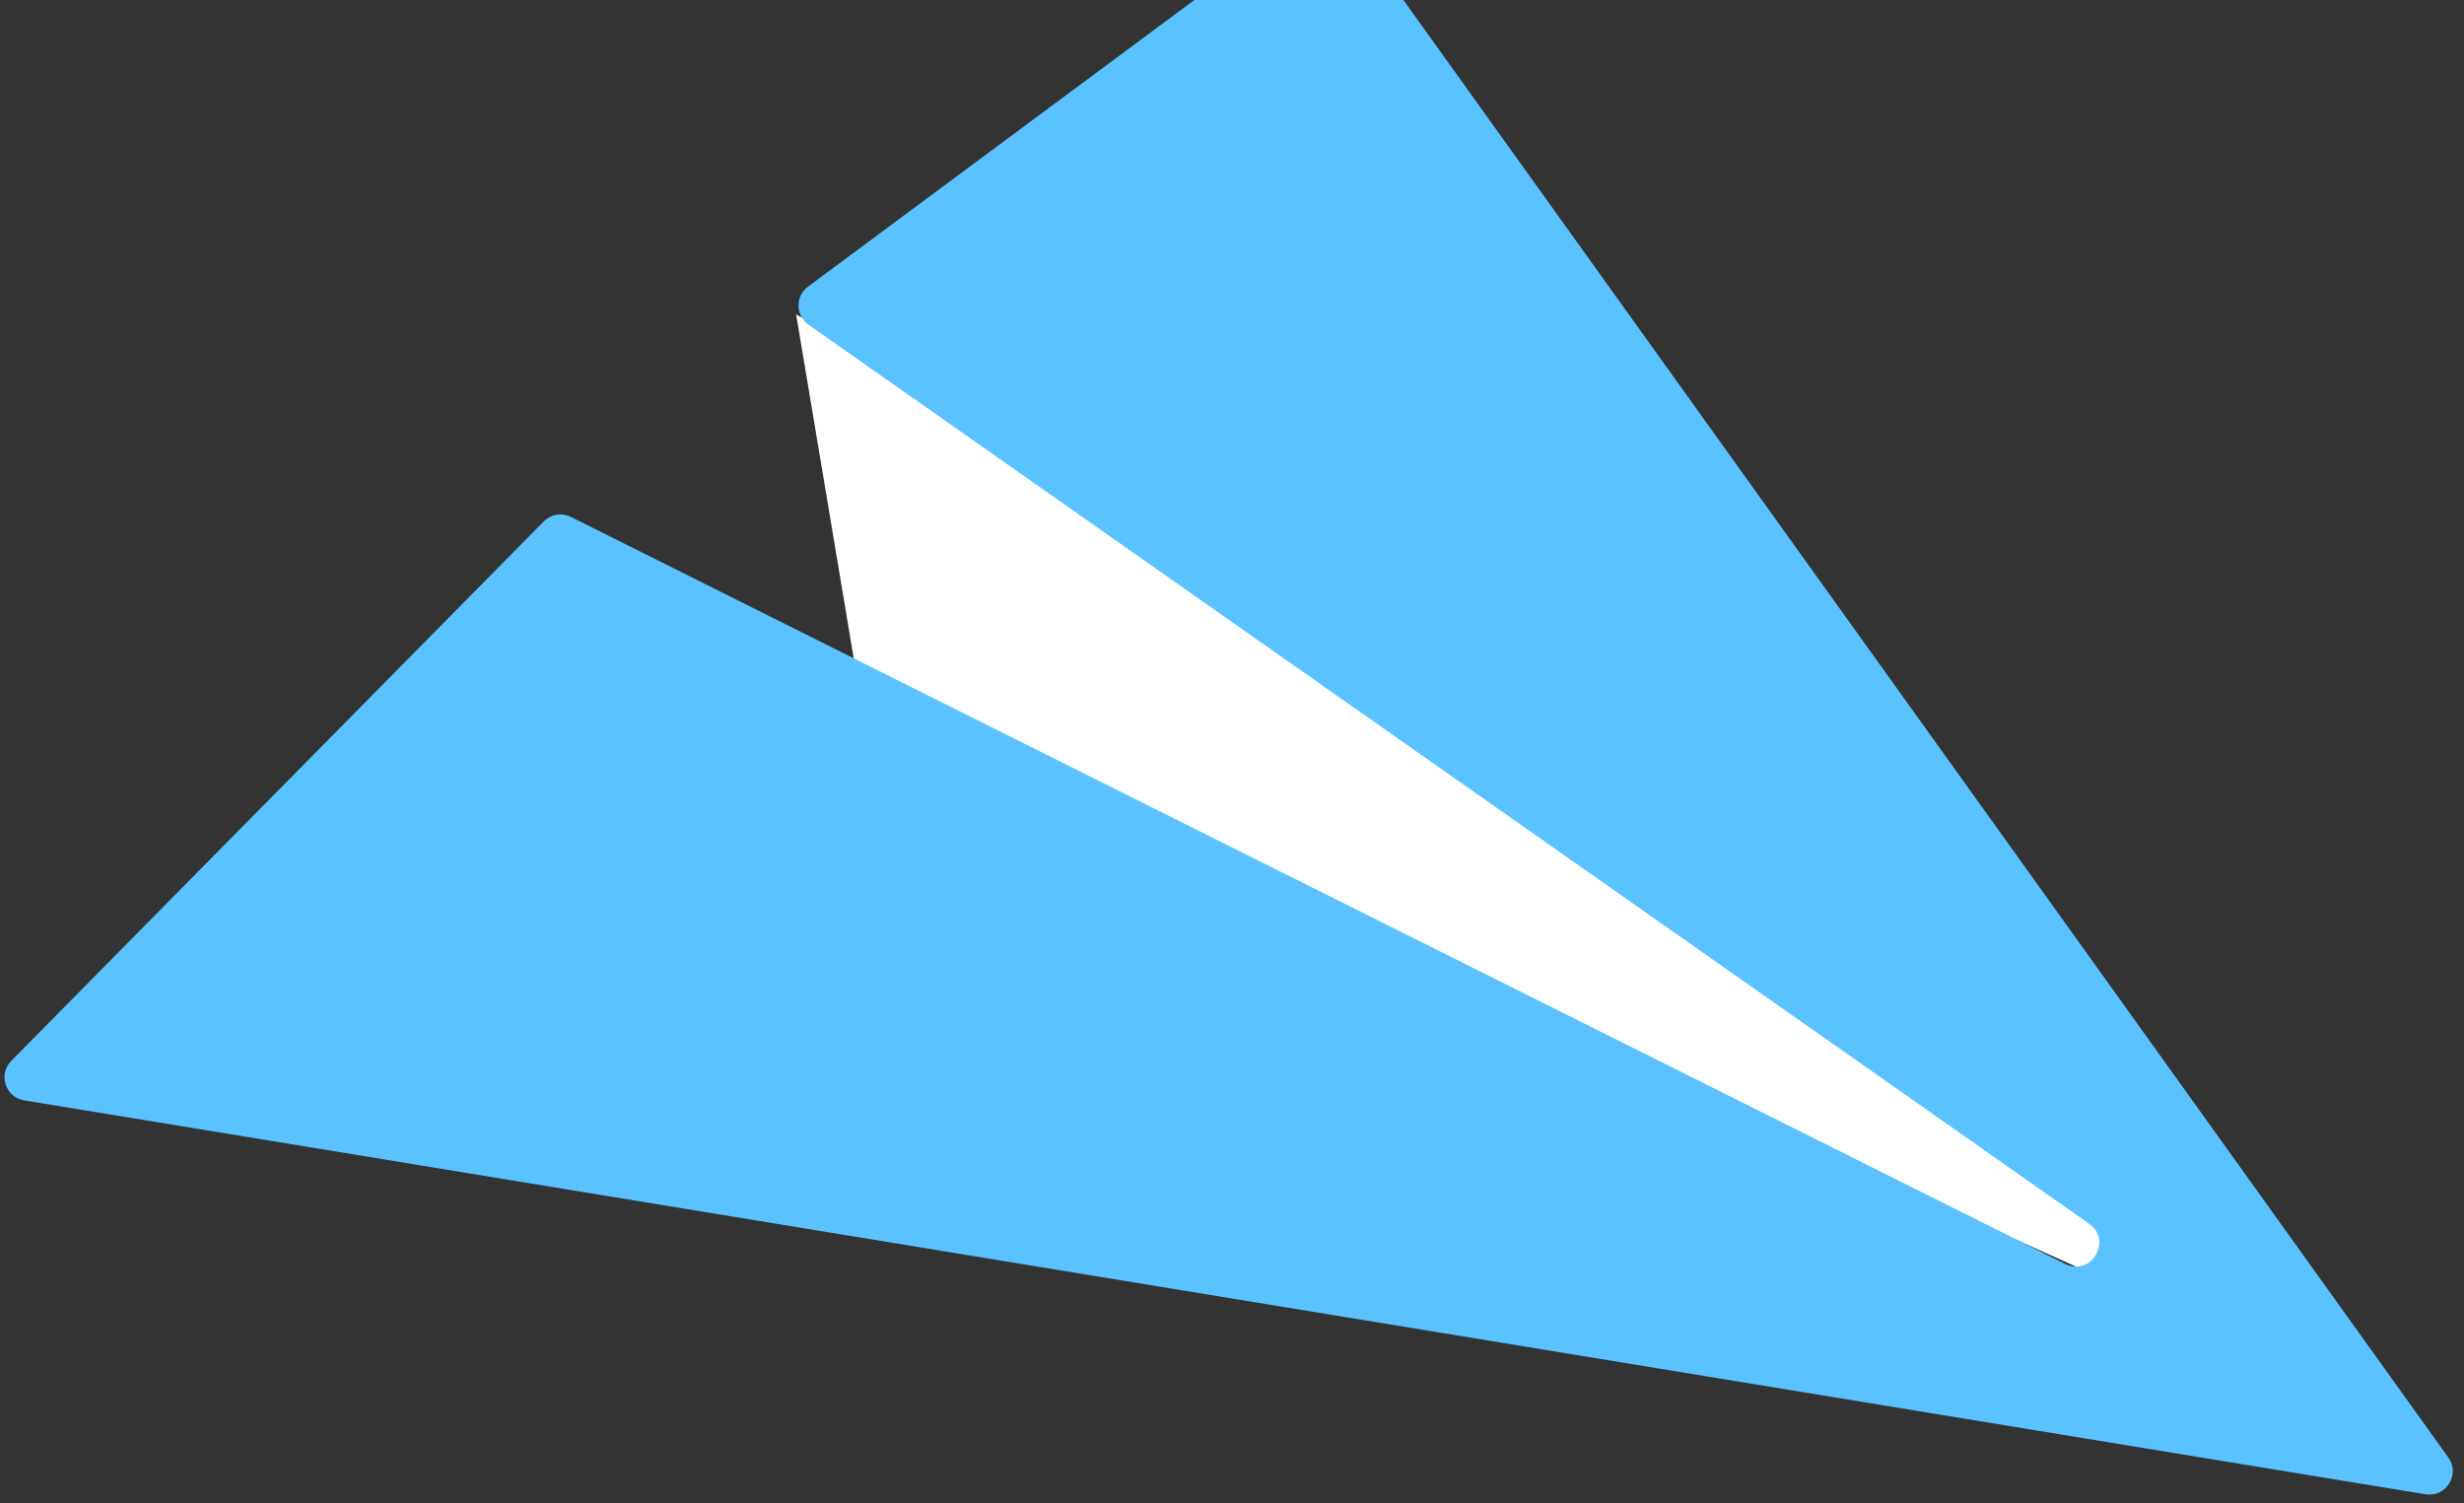 <svg width="177" height="108" viewBox="0 0 177 108" fill="none" xmlns="http://www.w3.org/2000/svg">
<rect x="0" y="0" width="177" height="108" fill="#333333" stroke="none"/>
<path d="M62.075 51.765L57.19 22.589L118.883 56.301L160.396 96.066L62.075 51.765Z" fill="white"/>
<path d="M0.812 76.202L39.061 37.458C39.573 36.94 40.36 36.809 41.012 37.135L148.349 90.793C150.213 91.725 151.776 89.106 150.069 87.908L58.075 23.324C57.135 22.664 57.116 21.277 58.039 20.593L94.225 -6.253C94.981 -6.813 96.049 -6.646 96.597 -5.881L175.875 104.701C176.749 105.92 175.714 107.587 174.234 107.344L1.738 79.047C0.389 78.826 -0.149 77.175 0.812 76.202Z" fill="#5AC3FF"/>
</svg>
